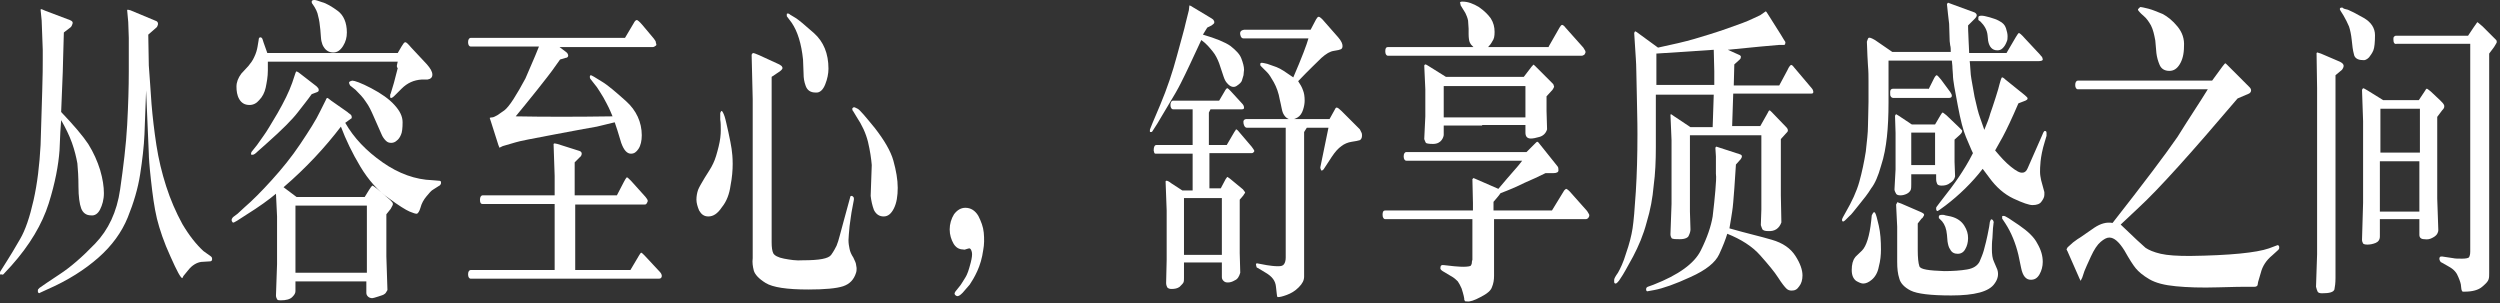 <?xml version="1.0" encoding="UTF-8"?>
<svg width="462px" height="56px" viewBox="0 0 462 56" version="1.1" xmlns="http://www.w3.org/2000/svg" xmlns:xlink="http://www.w3.org/1999/xlink">
    <rect x="0" y="0" width="462" height="56" fill="#333333" stroke="none"/>
    <title>GLE-Coupe-从容至心-pc-01-01</title>
    <g id="页面-1" stroke="none" stroke-width="1" fill="none" fill-rule="evenodd">
        <g id="GLE-Coupe-从容至心-pc-01-01" fill="#FFFFFF" fill-rule="nonzero">
            <path d="M11.8,6 C11.7,10.1 11.6,12.5 11.6,13.3 L11.3,20.7 C13.6,23.1 15.3,25.1 16.3,26.6 C17.3,28.2 18,29.8 18.5,31.4 C19,33.1 19.2,34.5 19.2,35.7 C19.2,36.9 18.9,37.9 18.5,38.7 C18.1,39.5 17.5,39.9 16.8,39.8 C15.9,39.8 15.3,39.3 15,38.5 C14.7,37.7 14.5,36.3 14.5,34.5 C14.5,32.7 14.4,31.3 14.3,30.2 C14.1,29.1 13.8,27.8 13.3,26.4 C12.8,25 12.1,23.6 11.3,22.2 C11.2,23.3 11.1,25.1 11,27.8 C10.8,30.5 10.2,33.8 9,37.6 C7.8,41.4 5.5,45.3 2.1,49.1 L0.8,50.5 C0.6,50.8 0.4,50.8 0.3,50.7 C0,50.8 0,50.7 0,50.5 C0,50.4 0,50.2 0.1,50.1 L1.3,48.2 C1.9,47.3 2.7,45.9 3.7,44.2 C4.7,42.5 5.5,40.1 6.2,37 C6.9,33.9 7.3,30.5 7.5,26.8 C7.6,23.1 7.7,19.8 7.8,16.9 C7.9,14 7.9,12.1 7.9,11.2 C7.9,10.3 7.9,9.7 7.9,9.2 L7.7,3.8 L7.5,1.8 C7.5,1.7 7.6,1.7 7.7,1.7 L8.4,2 L12.9,3.7 C13.4,3.9 13.5,4.1 13.4,4.4 C13.3,4.7 13.2,4.9 13.1,5 L11.8,6 Z M26.7,24.8 C26.6,27.1 26.3,29.6 25.9,32.2 C25.5,34.8 24.7,37.5 23.6,40.2 C22.5,42.9 20.7,45.4 18.2,47.6 C15.7,49.8 12.6,51.8 8.7,53.5 L7.4,54.1 C7.3,54.2 7.2,54.2 7.1,54.1 C7,54 7,54 7,53.9 C7,53.8 7,53.7 7,53.6 C7,53.5 7.1,53.4 7.3,53.2 L8.6,52.3 L11,50.7 C13,49.4 15.2,47.5 17.6,45 C20,42.5 21.6,39.2 22.2,35 C22.8,30.8 23.3,26.8 23.5,23.1 C23.7,19.4 23.8,16.1 23.8,13.3 C23.8,10.5 23.8,8.8 23.8,8.3 C23.8,7.7 23.8,7.3 23.8,7 L23.7,4.1 L23.5,1.9 C23.5,1.8 23.6,1.8 23.6,1.8 C23.6,1.8 23.8,1.8 24.1,1.9 L28.9,3.9 C29.1,4 29.2,4.2 29.2,4.4 C29.2,4.6 29.1,4.8 29,5 L27.4,6.4 L27.5,12.1 C27.7,14.4 27.8,16.7 28,19.2 C28.2,21.6 28.5,24.2 28.9,26.8 C29.3,29.4 29.9,31.9 30.7,34.4 C31.5,36.9 32.5,39.2 33.7,41.4 C35,43.6 36.3,45.2 37.6,46.4 L39,47.4 C39.2,47.6 39.2,47.7 39.2,47.9 C39.2,48.2 39,48.3 38.8,48.3 L37.2,48.4 C36.4,48.5 35.5,49 34.8,49.9 L33.9,51 L33.7,51.4 C33.7,51.4 33.7,51.5 33.7,51.4 C33.4,51.4 32.7,50.1 31.5,47.4 C30.3,44.8 29.5,42.4 29,40.4 C28.5,38.3 28.2,36 27.9,33.3 C27.6,30.6 27.5,29 27.5,28.4 L27,16.7 C26.9,19.8 26.8,22.5 26.7,24.8 Z" id="形状"></path>
            <path d="M67.8,52 L54.6,52 L54.6,53.8 C54.6,54.2 54.4,54.5 54,54.9 C53.6,55.3 52.9,55.5 51.9,55.5 C51.6,55.5 51.3,55.5 51.2,55.3 C51.1,55.1 51,54.9 51,54.6 L51.2,48.8 L51.2,40 L51,35.8 C49.7,36.9 47.9,38.2 45.5,39.7 L43.8,40.8 C43.3,41.1 43.1,41.2 43,41.1 C42.9,41 42.8,40.8 42.8,40.7 C42.8,40.5 42.9,40.3 43.1,40.1 L43.9,39.5 L45.2,38.3 C46.6,37.1 48.3,35.4 50.2,33.3 C52.1,31.2 53.9,29 55.5,26.6 C57.1,24.2 58.4,22.2 59.2,20.5 L60.2,18.5 C60.3,18.2 60.4,18.1 60.5,18.1 C60.6,18.1 60.8,18.3 61.2,18.6 L64.2,20.7 C64.5,21 64.8,21.1 64.9,21.3 C65,21.4 65,21.6 65,21.7 C65,21.8 65,21.9 64.9,21.9 L63.8,22.7 C65.4,25.5 67.7,27.9 70.7,30 C73.7,32.1 76.8,33.2 79.9,33.3 L81.1,33.4 C81.4,33.4 81.5,33.5 81.5,33.7 C81.5,33.9 81.5,34 81.4,34.1 C81.3,34.2 81.3,34.3 81.2,34.3 L80.1,35 C79.7,35.2 79.3,35.7 78.8,36.3 C78.3,36.9 77.9,37.6 77.7,38.4 C77.5,39.1 77.2,39.5 77,39.5 C76.8,39.5 76.4,39.4 75.7,39.1 C75,38.8 73.7,38 71.8,36.6 C69.9,35.3 68.1,33.3 66.6,30.8 C65.1,28.3 63.9,25.8 63,23.4 C60.1,27.2 56.6,31 52.4,34.6 L54.8,36.4 L67.4,36.4 L68.2,35.1 C68.5,34.6 68.7,34.4 68.8,34.3 C68.9,34.3 69.2,34.5 69.7,34.9 L71.8,36.7 C72.2,37 72.4,37.3 72.5,37.4 C72.6,37.5 72.6,37.6 72.6,37.8 C72.6,37.9 72.4,38.2 72.2,38.6 L71.4,39.6 L71.4,47.4 L71.6,53.6 C71.4,53.9 71.3,54.2 71.1,54.3 C70.9,54.5 70.5,54.6 69.9,54.8 C69.3,55 68.9,55.1 68.8,55.1 C68.5,55.1 68.2,55 68,54.8 C67.8,54.6 67.7,54.4 67.7,54.1 L67.7,52 L67.8,52 Z M73.5,11.4 L49.5,11.4 C49.5,11.7 49.5,12 49.5,12.2 C49.5,12.4 49.5,12.7 49.5,13 C49.5,14.2 49.3,15.2 49.1,16.2 C48.9,17.1 48.5,17.9 47.9,18.5 C47.4,19.1 46.8,19.4 46.1,19.4 C45.2,19.4 44.6,19 44.2,18.3 C43.8,17.6 43.7,16.8 43.7,16 C43.7,15.2 44,14.4 44.6,13.6 L45.9,12.2 C46.3,11.7 46.7,11.2 47,10.5 C47.3,9.9 47.5,9.2 47.6,8.6 L47.8,7.4 C47.8,7.1 47.9,6.9 48.1,6.9 C48.3,6.9 48.4,7 48.5,7.2 C48.5,7.3 48.8,8.1 49.4,9.8 L73.5,9.8 L74.2,8.6 C74.5,8.1 74.7,7.8 74.9,7.8 C75.1,7.8 75.4,8.1 76,8.8 L78.9,11.9 C79.5,12.6 79.9,13.2 79.9,13.8 C79.9,14.3 79.6,14.6 79,14.7 L77.9,14.7 C76.5,14.8 75.3,15.3 74.2,16.4 L72.9,17.7 C72.6,18 72.4,18.1 72.3,18.1 C72.1,18.1 72.1,18 72.1,17.8 C72.1,17.6 72.1,17.4 72.2,17.3 L72.8,15.3 L73.5,12.6 C73.2,12.3 73.4,11.9 73.5,11.4 Z M57.6,17.4 C56.9,18.4 56,19.5 55,20.8 C54,22.1 52.1,24 49.4,26.4 L47.6,28 C47.2,28.4 46.9,28.6 46.7,28.6 C46.6,28.6 46.6,28.6 46.5,28.6 C46.4,28.6 46.4,28.5 46.4,28.5 C46.4,28.4 46.4,28.4 46.4,28.3 C46.4,28.2 46.5,28 46.7,27.8 L47.5,26.8 L48.7,25.1 C49.3,24.3 50.1,22.9 51.3,20.9 C52.5,18.8 53.4,17 54,15.3 L54.6,13.5 C54.7,13.3 54.7,13.2 54.8,13.2 C54.9,13.2 55,13.3 55.2,13.4 L58.3,15.8 C58.6,16 58.7,16.2 58.8,16.3 C58.9,16.4 58.9,16.6 58.9,16.7 C58.9,16.9 58.7,17 58.4,17.1 L57.6,17.4 Z M67.8,50.4 L67.8,38 L54.6,38 L54.6,50.4 L67.8,50.4 Z M57.8,0.8 C57.6,0.6 57.6,0.4 57.6,0.3 C57.6,0.1 57.8,0 58.1,0 C58.3,0 58.7,0.1 59.5,0.4 C60.3,0.6 61.3,1.2 62.4,2 C63.5,2.8 64.1,4.2 64.1,6 C64.1,6.9 63.9,7.7 63.4,8.5 C62.9,9.3 62.3,9.7 61.6,9.7 C60.9,9.7 60.3,9.4 59.9,8.8 C59.6,8.4 59.5,8 59.4,7.6 C59.3,7.2 59.3,6.5 59.2,5.5 C59.1,4.5 59,3.7 58.8,3 C58.7,2.3 58.3,1.5 57.8,0.8 Z M64.5,15.3 C64.5,15.1 64.7,15 65.1,14.9 C65.5,14.9 66.7,15.3 68.6,16.3 C70.5,17.3 71.9,18.3 72.9,19.4 C73.9,20.5 74.4,21.5 74.4,22.6 C74.4,23.7 74.3,24.5 74.1,24.9 C73.9,25.4 73.6,25.8 73.3,26 C73,26.3 72.6,26.4 72.3,26.4 C71.9,26.4 71.6,26.3 71.3,26 C71,25.7 70.7,25.3 70.5,24.8 L69,21.4 C68.6,20.5 68.2,19.6 67.6,18.8 C67.1,18 66.4,17.3 65.7,16.6 L64.7,15.8 C64.6,15.6 64.5,15.4 64.5,15.3 Z" id="形状"></path>
            <path d="M102.5,49.8 L102.5,37.7 L89.2,37.7 C88.8,37.7 88.7,37.4 88.7,36.9 C88.7,36.4 88.9,36.1 89.2,36.1 L102.5,36.1 L102.5,32.5 L102.3,26.6 C102.4,26.5 102.5,26.5 102.5,26.5 L103,26.6 L107.1,27.9 C107.4,28 107.5,28.2 107.5,28.4 C107.5,28.6 107.4,28.9 107.1,29.1 L106.2,30 L106.2,36.1 L114,36.1 L115.3,33.6 C115.5,33.2 115.7,32.9 115.8,32.8 C115.9,32.7 116.1,32.9 116.6,33.4 L119.3,36.4 C119.5,36.7 119.7,36.9 119.7,37.1 C119.7,37.3 119.6,37.4 119.5,37.6 C119.4,37.8 119.2,37.8 119.1,37.8 L115.9,37.8 L106.3,37.8 L106.3,49.9 L116.5,49.9 L118.1,47.2 C118.3,46.9 118.4,46.7 118.5,46.7 C118.6,46.7 118.8,46.9 119.1,47.2 L121.9,50.2 C122.2,50.5 122.3,50.8 122.3,51 C122.3,51.3 122.1,51.5 121.8,51.5 L118.9,51.5 L87,51.5 C86.7,51.5 86.5,51.2 86.5,50.7 C86.5,50.2 86.7,49.9 87,49.9 L102.5,49.9 L102.5,49.8 Z M99.6,8.6 L87,8.6 C86.7,8.6 86.5,8.3 86.5,7.8 C86.5,7.3 86.7,7 87,7 L115.5,7 L117.1,4.3 C117.3,3.9 117.5,3.7 117.7,3.7 C117.8,3.7 118.2,4 118.7,4.6 L120.8,7.1 C121,7.4 121.2,7.6 121.2,7.8 C121.2,8 121.3,8.1 121.3,8.2 C121.3,8.3 121.3,8.4 121.1,8.5 C121,8.6 120.8,8.7 120.6,8.7 L119,8.7 L103.4,8.7 L104.6,9.6 C104.9,9.8 105,10.1 105,10.3 C105,10.5 104.8,10.7 104.5,10.7 L103.5,11 C102.8,12 102.3,12.7 102,13.1 C101.7,13.5 100.8,14.7 99.2,16.7 C97.6,18.7 96.3,20.3 95.3,21.5 C100.6,21.6 106.5,21.6 113.2,21.5 C112.9,20.8 112.7,20.3 112.5,19.9 C112.3,19.5 112,18.9 111.5,18 C111,17.2 110.6,16.5 110.3,16.1 L109.2,14.7 C109,14.5 109,14.3 109,14.2 C109,14 109.1,13.9 109.2,13.9 C109.3,13.9 110,14.3 111.1,15 C112.3,15.7 113.8,17 115.7,18.7 C117.6,20.4 118.6,22.6 118.6,25 C118.6,26 118.4,26.9 118,27.5 C117.6,28.1 117.2,28.4 116.6,28.4 C115.9,28.4 115.3,27.8 114.8,26.4 L114.1,24.1 L113.6,22.6 C112.1,23 111,23.2 110.3,23.4 C109.6,23.5 107,24 102.7,24.8 C98.4,25.6 95.9,26.1 95.3,26.3 L92.9,27 L92.3,27.3 L92.1,26.8 L90.7,22.4 L90.5,21.8 C90.5,21.8 90.6,21.7 90.9,21.7 C91.2,21.7 91.5,21.5 91.9,21.3 C92.3,21 92.8,20.7 93.2,20.4 C93.6,20.1 94.2,19.4 94.9,18.3 C95.6,17.2 96.3,16 97.1,14.5 C97.8,12.8 98.7,10.9 99.6,8.6 Z" id="形状"></path>
            <path d="M133.1,20.9 C133.2,20.6 133.3,20.5 133.4,20.5 C133.5,20.6 133.7,20.9 133.9,21.5 C134.1,22.1 134.3,23.1 134.6,24.4 C134.9,25.8 135.1,26.8 135.2,27.5 C135.3,28.2 135.4,29.1 135.4,30.3 C135.4,31.4 135.3,32.8 135,34.3 C134.8,35.8 134.3,37.2 133.4,38.3 C132.6,39.5 131.8,40 130.9,40 C130.1,40 129.6,39.6 129.2,38.9 C128.9,38.2 128.7,37.5 128.7,36.9 C128.7,36.3 128.8,35.7 129,35.1 C129.2,34.6 129.6,33.9 130.2,32.9 C130.8,31.9 131.4,31.1 131.8,30.2 C132.2,29.4 132.5,28.3 132.8,27.1 C133.1,25.9 133.2,24.9 133.2,24.1 C133.2,23.3 133.2,22.7 133.1,22.1 L133.1,20.9 Z M142.6,14.2 L142.6,44.8 C142.6,45.7 142.7,46.4 142.9,46.8 C143.1,47.2 143.8,47.6 144.9,47.8 C146,48 147.1,48.2 148.4,48.1 C151.4,48.1 153.1,47.8 153.6,47.1 C154.1,46.4 154.4,45.8 154.6,45.4 C154.8,44.9 155,44.3 155.2,43.5 L155.9,40.9 L156.8,37.6 L157.1,36.5 C157.1,36.3 157.2,36.2 157.4,36.2 C157.5,36.2 157.6,36.3 157.7,36.4 C157.8,36.5 157.8,36.6 157.8,36.7 C157.8,36.8 157.8,36.8 157.8,36.9 L157.5,38.5 C157.3,39.4 157.2,40.5 157,41.8 C156.9,43 156.8,43.9 156.8,44.4 C156.8,45 156.9,45.5 157,46 C157.1,46.5 157.3,47 157.7,47.6 C158,48.2 158.2,48.7 158.2,48.9 C158.2,49.1 158.3,49.3 158.3,49.6 C158.3,49.8 158.3,50.1 158.2,50.4 C157.8,51.7 157,52.5 155.8,52.9 C154.6,53.3 152.4,53.5 149.4,53.5 C145.4,53.5 142.8,53.1 141.5,52.3 C140.2,51.5 139.5,50.7 139.3,50 C139.1,49.2 139,48.5 139.1,47.7 L139.1,18.3 L138.9,10.1 C139,9.9 139.1,9.8 139.2,9.8 C139.3,9.8 139.6,9.9 140.3,10.2 L144,11.9 C144.3,12.1 144.5,12.2 144.5,12.3 C144.6,12.4 144.6,12.5 144.6,12.6 C144.6,12.7 144.5,12.9 144.1,13.2 L142.6,14.2 Z M145.4,3 C145.4,2.9 145.4,2.8 145.4,2.8 C145.4,2.7 145.4,2.7 145.4,2.6 C145.4,2.5 145.5,2.5 145.6,2.5 C145.7,2.5 145.8,2.5 146,2.7 C146.2,2.8 146.5,3 147,3.3 C147.5,3.6 148.6,4.5 150.4,6.1 C152.2,7.7 153.1,9.9 153.1,12.7 C153.1,13.6 152.9,14.6 152.5,15.6 C152.1,16.6 151.5,17.2 150.7,17.1 C149.8,17.1 149.2,16.7 148.9,15.9 C148.6,15.1 148.5,14.4 148.5,13.6 L148.4,11 C148.1,8.1 147.4,5.8 146.3,4.2 L145.4,3 Z M157.7,20.6 C157.5,20.4 157.5,20.2 157.5,20.1 C157.5,20 157.6,19.9 157.8,19.8 C157.9,19.8 158.1,19.9 158.5,20.1 C158.9,20.3 159.9,21.5 161.7,23.7 C163.4,25.9 164.6,27.9 165.1,29.7 C165.6,31.5 165.9,33.2 165.9,34.7 C165.9,36.2 165.7,37.5 165.2,38.5 C164.7,39.5 164.1,40 163.3,40 C162.5,40 161.9,39.6 161.5,38.8 C161.2,38 161,37.1 160.9,36.2 L161.1,30.5 C161,29.3 160.8,27.9 160.4,26.2 C160,24.6 159.3,23.1 158.3,21.6 L157.7,20.6 Z" id="形状"></path>
            <path d="M176.7,53.7 L177.5,52.7 C177.6,52.6 177.8,52.2 178.2,51.6 C178.6,51 178.8,50.5 178.9,50.2 C179,49.9 179.2,49.3 179.4,48.5 C179.6,47.7 179.7,47 179.6,46.6 C179.5,46.2 179.4,46 179.2,45.9 C179.1,45.9 179,45.9 178.7,46 C178.4,46.1 178.2,46.2 178,46.1 C177.2,46.1 176.6,45.7 176.2,45 C175.8,44.3 175.5,43.4 175.5,42.4 C175.5,41.4 175.8,40.4 176.3,39.6 C176.9,38.8 177.6,38.4 178.4,38.4 C179.4,38.4 180.2,38.9 180.8,39.9 C181.3,40.9 181.7,41.9 181.8,43 C181.9,44.1 181.9,45.2 181.7,46.2 C181.5,47.7 181.1,49 180.6,50.1 C180.1,51.2 179.6,52 179.2,52.6 C178.8,53.1 178.3,53.6 177.9,54.1 C177.4,54.6 177.1,54.8 176.8,54.7 C176.6,54.6 176.4,54.5 176.4,54.2 C176.4,54.2 176.5,53.9 176.7,53.7 Z" id="路径"></path>
            <path d="M222,7.4 C221.2,9.1 220.5,10.6 219.9,11.9 C219.3,13.2 218.7,14.4 218.2,15.4 C217.7,16.4 216.9,17.8 215.8,19.6 C214.7,21.4 214.1,22.5 213.9,22.8 L213,24.2 C212.9,24.4 212.8,24.4 212.7,24.4 C212.6,24.4 212.5,24.4 212.5,24.3 C212.5,24.2 212.5,24.2 212.5,24.1 C212.5,24 212.5,23.9 212.6,23.7 L213,22.7 L214.4,19.4 C215.7,16.3 216.7,13.3 217.5,10.3 C218.3,7.3 218.9,5.3 219.1,4.3 L219.7,1.9 L219.8,1 C219.9,1 220.1,1.1 220.4,1.3 L223.9,3.4 C224.1,3.5 224.3,3.7 224.3,3.8 C224.4,3.9 224.4,4 224.4,4.2 C224.4,4.3 224.2,4.5 223.9,4.7 L223.1,5.1 L222.3,6.4 C224.7,7.1 226.4,7.8 227.4,8.5 C228.4,9.3 229.1,10 229.4,10.8 C229.7,11.6 229.9,12.3 229.9,12.9 C229.9,13.2 229.8,13.5 229.8,13.9 C229.7,14.2 229.6,14.6 229.5,14.9 C229.4,15.2 229.1,15.5 228.5,15.9 C228,16.2 227.4,16.1 226.8,15.4 C226.5,15.1 226.3,14.7 226.1,14.1 L225.3,11.7 C225,10.9 224.6,10.1 224.1,9.5 C223.6,8.9 223,8.1 222,7.4 Z M223.7,20.2 L223.4,20.8 L223.4,26.8 L226.7,26.8 L228.1,24.4 C228.3,24.1 228.4,24 228.4,23.9 C228.5,23.9 228.7,24 229,24.4 L231.3,27.1 C231.6,27.5 231.8,27.8 231.8,27.9 C231.8,28 231.7,28.1 231.6,28.2 C231.5,28.3 231.4,28.3 231.3,28.3 L229.3,28.3 L229.3,28.3 L223.5,28.3 L223.5,34.8 L225.6,34.8 L226.5,33.1 C226.7,32.8 226.8,32.7 226.8,32.7 C226.9,32.7 227.1,32.9 227.4,33.1 L229.7,35 C229.8,35.1 229.9,35.3 230,35.4 C230.1,35.5 230.1,35.6 230.1,35.6 C230.1,35.6 230,35.8 229.9,35.9 C229.8,36.1 229.7,36.2 229.7,36.2 L229.1,36.9 L229.1,46.8 L229.2,50.4 C229,51.1 228.7,51.6 228.2,51.8 C227.7,52.1 227.3,52.2 226.9,52.2 C226.5,52.2 226.3,52.1 226.1,51.9 C225.9,51.7 225.8,51.5 225.8,51.2 L225.8,48.5 L218.8,48.5 L218.8,51.4 C218.8,51.7 218.8,52 218.7,52.2 C218.6,52.4 218.4,52.6 218,53 C217.6,53.3 217.1,53.4 216.5,53.4 C216.1,53.4 215.9,53.3 215.7,53.1 C215.6,52.9 215.5,52.6 215.5,52.3 L215.6,48 L215.6,38.9 L215.4,33.5 C215.5,33.4 215.5,33.4 215.6,33.4 C215.7,33.4 216,33.5 216.5,33.9 L218.5,35.2 L220.4,35.2 L220.4,28.4 L213.7,28.4 L213.5,28.4 C213.3,28.3 213.3,28.3 213.3,28.2 L213.2,27.8 C213.2,27.1 213.4,26.8 213.7,26.8 L220.4,26.8 L220.4,20.2 L216.8,20.2 C216.5,20.2 216.3,19.9 216.3,19.4 C216.3,18.9 216.5,18.6 216.8,18.6 L225.3,18.6 L226.3,16.9 C226.5,16.5 226.7,16.3 226.8,16.3 C226.9,16.3 227.1,16.5 227.4,16.8 L229.6,19.2 C229.8,19.4 229.9,19.7 229.9,19.9 C229.9,20.1 229.8,20.2 229.5,20.2 L226.9,20.2 L226.9,20.2 L223.7,20.2 Z M225.8,36.6 L218.8,36.6 L218.8,47.1 L225.8,47.1 L225.8,36.6 Z M241.8,7.1 L229.8,7.1 C229.5,7.1 229.3,6.9 229.2,6.4 C229.1,5.9 229.3,5.6 229.9,5.5 L230,5.5 L242.2,5.5 L243.2,3.6 C243.4,3.3 243.5,3.1 243.7,3.1 C243.8,3.1 244,3.2 244.4,3.6 L247.3,6.9 C247.9,7.6 248.1,8.1 248.1,8.5 C248.1,8.8 248,9 247.8,9.1 C247.6,9.2 247.2,9.3 246.5,9.4 C245.8,9.5 245.1,9.9 244.2,10.7 C243.4,11.5 241.9,12.9 239.9,15 C240.3,15.6 240.6,16.1 240.8,16.7 C241,17.2 241.1,17.8 241.1,18.6 C241.1,19.1 241,19.7 240.8,20.3 C240.6,20.9 240.3,21.4 239.8,21.7 C239.3,22 238.9,22.1 238.6,22.1 C238.3,22.1 238.1,22 237.8,21.8 C237.5,21.6 237.3,21.3 237.1,20.9 C236.9,20.5 236.8,19.6 236.5,18.4 C236.3,17.2 235.9,16.1 235.4,15.2 C234.9,14.3 234.5,13.7 234.2,13.4 L233.1,12.3 C233,12.2 232.9,12.1 232.9,12 C232.9,11.9 232.9,11.8 232.9,11.8 C232.9,11.7 233,11.6 233.2,11.6 C233.4,11.6 233.7,11.7 234.2,11.8 L235.9,12.4 C236.7,12.7 237.7,13.4 239,14.3 C240.6,10.6 241.5,8.2 241.8,7.1 Z M245.5,23.6 L241.5,23.6 L241,24.4 L241,51.1 C241,51.8 240.7,52.4 240,53.1 C239.3,53.8 238.6,54.2 237.8,54.5 C237,54.8 236.5,54.9 236.2,54.9 C236.1,54.9 236.1,54.9 236.1,54.9 C236.1,54.9 236,54.8 236,54.7 C236,54.6 235.9,54.1 235.8,53 C235.7,51.9 235.1,51.1 233.9,50.4 L232.4,49.5 C232.3,49.5 232.2,49.4 232.2,49.3 C232.2,49.2 232.1,49 232.1,48.9 C232.1,48.7 232.2,48.6 232.5,48.7 L234.1,49 C234.8,49.1 235.4,49.2 236.2,49.2 C236.8,49.2 237.1,49.1 237.3,48.8 C237.5,48.5 237.6,48.1 237.6,47.6 L237.6,23.6 L230.4,23.6 C230.1,23.6 229.9,23.3 229.8,22.8 C229.7,22.3 229.9,22 230.4,22 L245.7,22 L246.7,20.2 C246.8,20 246.9,19.8 247.1,19.9 C247.2,19.9 247.5,20.1 247.9,20.5 L251.3,23.9 C251.4,24.1 251.5,24.3 251.6,24.5 C251.7,24.7 251.7,24.9 251.7,25.1 C251.7,25.5 251.5,25.8 251.3,25.9 C251,26 250.5,26.1 249.8,26.2 C249.1,26.3 248.4,26.6 247.9,27 C247.3,27.4 246.7,28.1 246.1,29 L244.6,31.3 C244.5,31.4 244.4,31.5 244.3,31.5 C244.2,31.5 244.1,31.5 244.1,31.4 C244.1,31.3 244.1,31.2 244,31.1 C244,31 244,31 244,30.9 L245.5,23.6 Z" id="形状"></path>
            <path d="M272.2,39.1 L272.2,37.5 L272.1,33.1 C272.2,33 272.2,33 272.3,32.9 L273,33.2 L276.9,34.9 C278,33.6 279,32.4 279.9,31.4 C280.8,30.4 281.2,29.8 281.3,29.7 L259.9,29.7 C259.6,29.7 259.4,29.4 259.4,28.9 C259.4,28.4 259.6,28.1 259.9,28.1 L282.1,28.1 L283.7,26.5 C283.9,26.3 284,26.2 284.1,26.2 C284.2,26.2 284.4,26.4 284.6,26.7 L287.8,30.7 C288,30.9 288,31.2 288,31.5 C288,31.8 287.7,32 287,32 L285.6,32 C284.4,32.6 283.1,33.2 281.7,33.8 C280.3,34.5 278.9,35.1 277.3,35.7 C276.9,36.3 276.4,36.8 276,37.3 L276,38.9 L286.8,38.9 L289,35.3 C289.1,35.1 289.3,35 289.4,34.9 C289.5,34.9 289.7,35 290.1,35.4 L293.3,39 C293.4,39.2 293.5,39.3 293.6,39.5 C293.7,39.6 293.7,39.8 293.7,39.9 C293.7,40 293.6,40.1 293.5,40.3 C293.4,40.4 293.2,40.5 293.1,40.5 L288.1,40.5 L276.1,40.5 L276.1,51 C276.1,51.7 276,52.4 275.7,53.1 C275.5,53.7 274.8,54.3 273.6,54.9 C272.5,55.5 271.6,55.8 271.1,55.7 C270.9,55.7 270.7,55.7 270.7,55.6 C270.7,55.5 270.6,55.5 270.6,55.4 C270.6,55.3 270.6,55.1 270.5,54.7 C270.4,54.3 270.3,53.9 270.1,53.3 C269.9,52.8 269.6,52.3 269.4,52 C269.1,51.7 268.7,51.3 268.1,51 L266.6,50.1 C266.3,49.9 266.1,49.7 266.2,49.4 C266.2,49.1 266.4,48.9 266.9,49 L268.7,49.2 C269,49.2 269.6,49.3 270.4,49.3 C271.2,49.3 271.7,49.2 271.8,49.1 C271.9,48.9 272,48.8 272,48.5 C272,48.2 272.1,48.1 272.1,48 L272.1,40.5 L256,40.5 C255.7,40.5 255.5,40.2 255.5,39.7 C255.5,39.2 255.6,38.9 256,38.9 L272.2,38.9 L272.2,39.1 Z M286.2,8.6 L288.2,5.1 C288.4,4.8 288.5,4.6 288.7,4.6 C288.8,4.6 289.1,4.8 289.3,5.1 L292.6,8.8 C292.7,9 292.8,9.1 292.9,9.3 C293,9.4 293,9.6 293,9.7 C293,9.8 292.9,9.9 292.8,10.1 C292.6,10.2 292.5,10.3 292.3,10.3 L288.6,10.3 L256.5,10.3 C256.2,10.3 256,10 256,9.5 C256,9 256.1,8.7 256.5,8.7 L272.3,8.7 C272.1,8.5 272,8.4 271.9,8.3 C271.8,8.2 271.7,8 271.6,7.8 C271.5,7.6 271.4,7 271.4,6.3 L271.4,5.3 C271.4,4.8 271.3,4.3 271.3,3.8 C271.2,3.3 271,2.8 270.8,2.4 L270,1.1 C269.9,1 269.9,0.9 269.9,0.8 C269.9,0.7 269.9,0.6 269.8,0.6 C269.8,0.6 269.8,0.5 269.8,0.5 C269.9,0.3 270,0.3 270.3,0.3 C271.3,0.3 272.3,0.7 273.3,1.3 C274.3,2 275,2.7 275.5,3.4 C276,4.2 276.2,5 276.2,5.9 C276.2,6.7 276.1,7.2 275.8,7.6 C275.6,8 275.3,8.4 275,8.7 L286.2,8.7 L286.2,8.6 Z M273.9,23.2 L266.8,23.2 L266.8,24.9 C266.8,25.1 266.7,25.5 266.4,25.9 C266.1,26.3 265.6,26.6 264.8,26.6 C264,26.6 263.6,26.5 263.5,26.4 C263.4,26.2 263.3,26 263.2,25.7 L263.4,21.5 L263.4,16.5 L263.2,12.1 C263.3,12 263.3,11.9 263.4,11.9 C263.5,11.9 263.7,12 264,12.2 L267.2,14.2 L281.6,14.2 L282.9,12.5 C283.1,12.2 283.3,12.1 283.3,12 C283.4,11.9 283.5,12 283.7,12.2 L286.8,15.3 C287,15.5 287.1,15.6 287.1,15.7 C287.1,15.8 287.2,15.9 287.2,16 C287.2,16.1 287.1,16.3 286.9,16.6 L285.8,17.8 L285.8,20.5 L285.9,23.9 C285.7,24.6 285.2,25.1 284.5,25.3 C283.8,25.5 283.3,25.6 282.9,25.6 C282.2,25.6 281.9,25.2 281.9,24.5 L281.9,23.1 L273.9,23.1 L273.9,23.2 Z M266.8,15.9 L266.8,21.7 L281.9,21.7 L281.9,15.9 L266.8,15.9 Z" id="形状"></path>
            <path d="M320.4,15.8 L328.8,15.8 L330.3,13 C330.6,12.3 330.9,12 331,12 C331.1,12 331.3,12.1 331.5,12.4 L334.8,16.3 C335,16.5 335.1,16.8 335.1,17 C335.1,17.2 335,17.3 334.7,17.3 L329.4,17.3 L320.3,17.3 L320.1,23.3 L325.3,23.3 L326.6,21 C326.8,20.6 326.9,20.4 327,20.4 C327.1,20.4 327.2,20.5 327.4,20.7 L330.1,23.5 C330.3,23.7 330.4,23.9 330.4,24.1 C330.4,24.3 330.3,24.4 330.1,24.6 L329.1,25.7 L329.1,36.1 L329.2,41.1 C328.8,42.2 328,42.8 326.7,42.7 C326.2,42.7 325.9,42.6 325.7,42.4 C325.6,42.2 325.5,41.9 325.4,41.6 L325.5,38.7 L325.5,25 L312.3,25 L312.3,39.1 L312.4,42.4 C312.4,42.7 312.3,43.1 312.1,43.5 C312,43.9 311.4,44.2 310.5,44.2 C309.6,44.2 309.1,44.2 308.9,44 C308.8,43.8 308.7,43.6 308.7,43.3 L308.9,37.7 L308.9,25.9 L308.7,21.2 C308.8,21.1 308.8,21.1 308.8,21.1 C308.8,21.1 309,21.2 309.4,21.5 L312.4,23.5 L316.5,23.5 L316.7,17.5 L306,17.5 C306,19 306,20.4 306,21.6 C306,22.8 306,24.7 306,27.2 C306,29.7 305.9,32.1 305.6,34.3 C305.4,36.6 305,38.8 304.3,41.1 C303.7,43.4 302.8,45.5 301.8,47.4 C300.7,49.4 300,50.7 299.5,51.4 C299.1,52.1 298.7,52.4 298.6,52.4 C298.4,52.4 298.3,52.3 298.3,52.1 C298.3,51.9 298.3,51.8 298.3,51.7 C298.3,51.5 298.5,51.1 299,50.4 C299.4,49.7 300,48.5 300.5,46.8 C301.1,45.1 301.5,43.5 301.7,42.2 C301.9,40.9 302.1,38.6 302.3,35.4 C302.5,32.2 302.6,28.7 302.6,24.8 C302.6,24.3 302.6,22.2 302.5,18.3 C302.4,14.4 302.4,11.9 302.3,10.8 L302.1,7.7 L302,6.1 C302.1,5.9 302.1,5.8 302.2,5.8 C302.3,5.8 302.4,5.9 302.7,6.1 L306.4,8.8 C309.2,8.2 311.4,7.7 313.1,7.2 C314.8,6.7 316.8,6.1 319.1,5.3 C321.4,4.5 323,3.9 323.8,3.5 L325.3,2.8 L326.3,2.1 C326.4,2.1 326.5,2.3 326.7,2.6 L329.1,6.4 C329.6,7.2 329.8,7.6 329.9,7.7 C330,7.8 329.9,7.9 329.9,8.1 C329.9,8.2 329.8,8.3 329.7,8.3 L328.8,8.3 C328.7,8.3 327.6,8.4 325.4,8.6 L319.3,9.2 L321.3,10.1 C321.6,10.2 321.8,10.4 321.7,10.6 C321.7,10.8 321.6,10.9 321.5,11 L320.5,11.9 L320.4,15.8 Z M327.4,44.3 C329.5,44.9 330.9,45.9 331.8,47.3 C332.7,48.7 333.1,49.9 333.1,50.9 C333.1,51.7 332.9,52.4 332.5,52.9 C332.1,53.5 331.7,53.7 331.1,53.7 C330.7,53.7 330.4,53.6 330.1,53.3 C329.8,53 329.3,52.4 328.6,51.3 C327.9,50.2 326.8,48.9 325.3,47.2 C323.8,45.5 321.7,44.2 319.2,43.2 C318.9,44.2 318.4,45.5 317.7,47 C317,48.5 315.3,49.9 312.4,51.2 C309.6,52.5 307.3,53.3 305.7,53.6 L304.6,53.8 C304.4,53.9 304.2,53.8 304.2,53.5 C304.2,53.2 304.3,53.1 304.5,53 L305.6,52.6 C310.2,50.8 313.1,48.7 314.3,46.3 C315.5,43.9 316.2,41.8 316.5,40 C316.7,38.2 316.9,36.6 317,35.2 C317.1,33.8 317.2,32.8 317.1,32.1 C317.1,31.4 317.1,31 317.1,31 L317.1,28.9 L317,27.3 C317.1,27.2 317.1,27.1 317.2,27.1 L317.5,27.2 L321.5,28.5 C321.8,28.6 321.9,28.7 321.9,28.9 C321.9,29.1 321.8,29.2 321.7,29.4 L320.8,30.4 C320.6,33.8 320.4,36.2 320.3,37.4 C320.2,38.7 320,39.7 319.9,40.4 L319.6,42.2 C322.7,43.1 325.4,43.7 327.4,44.3 Z M316.8,15.8 C316.8,15.5 316.8,15.3 316.8,15.1 L316.8,13.2 L316.7,9.2 L306.1,9.9 L306.1,15.7 L316.8,15.7 L316.8,15.8 Z" id="形状"></path>
            <path d="M360.5,9.6 C360.5,9.1 360.5,8.7 360.4,8.4 L360.3,7.6 L360.2,4.4 L360,2.7 L359.8,0.8 C359.8,0.7 359.9,0.6 360,0.5 L360.8,0.8 L364.9,2.3 C365.1,2.4 365.3,2.6 365.3,2.8 C365.3,3 365.2,3.2 364.9,3.5 L363.7,4.7 C363.7,6 363.8,6.9 363.8,7.6 C363.8,8.2 363.9,9 363.9,9.8 L370.8,9.8 L372.5,6.9 C372.8,6.4 373,6.1 373.1,6.1 C373.2,6.1 373.6,6.4 374.2,7.1 L377,10.1 C377.2,10.4 377.4,10.5 377.4,10.6 C377.4,10.7 377.5,10.8 377.5,11 C377.5,11.2 377.2,11.3 376.6,11.3 L373,11.3 L364,11.3 C364.1,12 364.1,12.8 364.2,13.8 C364.3,14.7 364.6,16.1 364.9,17.9 C365.3,19.7 365.6,20.9 365.9,21.7 L366.7,24 C367.2,22.8 367.6,21.8 367.8,21 C368.1,20.2 368.4,19.2 368.8,18 C369.2,16.8 369.4,16 369.5,15.6 L369.7,14.9 L369.8,14.6 C369.9,14.4 369.9,14.3 370,14.3 C370.1,14.3 370.3,14.4 370.6,14.7 L374.2,17.6 C374.5,17.9 374.7,18 374.7,18.2 C374.7,18.4 374.5,18.5 374.3,18.6 L373,19.1 C371.8,21.9 370.8,24 370.1,25.3 L368.7,27.8 C369.7,29 370.6,30 371.6,30.8 C372.6,31.6 373.3,32 373.8,31.9 C374,31.9 374.2,31.8 374.4,31.6 C374.6,31.4 374.8,30.9 375.1,30.2 L376.2,27.7 L377.3,25.2 L377.6,24.5 C377.7,24.3 377.8,24.2 377.9,24.2 C378.1,24.2 378.2,24.3 378.2,24.6 C378.2,24.9 378.2,25 378.2,25.1 L377.9,26.1 C377.4,27.7 377.2,28.9 377.1,29.8 C377,30.7 377,31.4 377,31.8 C377,32.3 377.1,32.8 377.2,33.3 L377.8,35.5 C377.8,35.7 377.8,35.9 377.8,36 C377.8,36.4 377.6,36.8 377.3,37.2 C377,37.7 376.4,37.9 375.6,37.9 C375,37.9 373.8,37.5 372.1,36.7 C370.4,35.9 368.9,34.6 367.6,32.8 L366.4,31.2 C364.4,33.8 362,36.1 359.5,38 L358.4,38.8 C358.1,39 357.9,39.1 357.9,38.9 C357.8,38.8 357.8,38.7 357.8,38.5 C357.8,38.4 357.8,38.3 357.9,38.2 L358.5,37.4 C360,35.5 361.2,33.9 362,32.7 C362.8,31.5 363.7,30.1 364.6,28.3 C364.2,27.5 363.8,26.4 363.3,25.3 C362.8,24.1 362.3,22.2 361.8,19.5 C361.3,16.8 360.9,14.9 360.9,13.8 C360.8,12.7 360.8,12.2 360.8,12.2 L360.7,11.2 L349,11.2 C349,11.5 349,11.7 349,11.8 C349,11.9 349,12.5 349,13.7 L349,18.9 C349,21.3 348.9,23.5 348.7,25.3 C348.5,27.1 348.2,28.9 347.6,30.7 C347.1,32.5 346.5,33.9 345.8,34.8 C345.2,35.8 344.4,36.8 343.5,37.9 C342.6,39 342.1,39.7 341.8,39.9 L341.1,40.6 C340.8,40.9 340.6,41 340.5,40.9 C340.4,40.8 340.4,40.7 340.4,40.6 C340.4,40.5 340.5,40.3 340.6,40.1 L341.1,39.2 C342.2,37.3 343.1,35.4 343.6,33.6 C344.1,31.8 344.5,29.9 344.8,28 C345,26.1 345.2,24.6 345.2,23.3 C345.2,22 345.3,20.5 345.3,18.8 C345.3,17.1 345.3,15.8 345.3,15 C345.3,14.2 345.3,13.2 345.2,12.1 L345.1,10.3 L345,7.7 C345.1,7.4 345.2,7.1 345.3,7 C345.5,6.9 345.8,7 346.5,7.4 L349.7,9.6 L360.5,9.6 L360.5,9.6 Z M346.5,39.3 C346.7,39.6 346.9,40.4 347.2,41.7 C347.5,43 347.6,44.5 347.6,46.1 C347.6,47.1 347.5,48.2 347.2,49.3 C347,50.4 346.5,51.2 345.9,51.7 C345.3,52.2 344.8,52.4 344.3,52.4 C344,52.4 343.5,52.2 343,51.9 C342.5,51.5 342.2,50.9 342.2,49.9 C342.2,48.9 342.4,48.1 342.8,47.6 C342.8,47.5 343.3,47.1 344.1,46.3 C344.9,45.5 345.5,43.6 345.8,40.8 L345.9,39.8 C346.2,39.2 346.3,39.1 346.5,39.3 Z M356.4,16.5 L357.4,14.5 C357.6,14.1 357.8,13.9 357.9,13.9 C358,13.9 358.3,14.2 358.7,14.7 L360.4,17 C360.6,17.3 360.7,17.5 360.7,17.7 C360.7,18 360.5,18.1 360.1,18.1 L350,18.1 L349.9,18.1 C349.7,18.1 349.5,18 349.4,17.8 C349.3,17.7 349.3,17.4 349.3,17 C349.3,16.6 349.5,16.4 349.8,16.4 L356.4,16.4 L356.4,16.5 Z M353.2,32 L353.2,34 C353.2,34.5 353.2,34.8 353.1,35.1 C353,35.3 352.8,35.6 352.4,35.8 C352,36 351.6,36.1 351.2,36.1 C350.8,36.1 350.5,36 350.4,35.8 C350.3,35.6 350.1,35.3 350.1,35 L350.3,31.3 L350.3,24.6 L350.2,21.4 C350.3,21.2 350.3,21.2 350.4,21.1 C350.4,21.1 350.6,21.2 350.9,21.4 L353.3,23 L357.6,23 L358.6,21.3 C358.8,21 358.9,20.8 359,20.8 C359.1,20.8 359.3,21 359.7,21.3 L361.9,23.4 C362.3,23.8 362.5,24 362.6,24.1 C362.6,24.1 362.6,24.2 362.6,24.3 C362.6,24.4 362.5,24.6 362.2,24.9 L361.2,25.8 L361.2,29.9 L361.3,32.6 C361.2,33.1 360.9,33.5 360.4,33.8 C359.9,34.2 359.4,34.3 358.8,34.3 C358.4,34.3 358.1,34.2 358,34 C357.9,33.8 357.8,33.5 357.8,33.1 L357.8,32.2 L353.2,32.2 L353.2,32 Z M354.4,41.3 L354.4,46.2 C354.4,47.6 354.5,48.6 354.7,49.2 C354.9,49.8 356.5,50 359.3,50.1 C360.9,50.1 362.3,50 363.5,49.8 C364.7,49.6 365.4,49.1 365.8,48.4 C366.1,47.7 366.4,47 366.6,46.3 C366.8,45.6 367.2,44.1 367.6,41.9 L367.7,41.2 C367.7,41 367.8,40.8 367.9,40.6 C368,40.5 368.1,40.5 368.3,40.7 C368.4,40.9 368.5,41.1 368.4,41.2 L368.4,41.3 L368.3,42.2 L368.2,44 C368.1,44.8 368.1,45.5 368.1,46 C368.1,47 368.2,47.8 368.5,48.4 L369.1,49.8 C369.4,50.7 369.2,51.6 368.6,52.4 C367.6,53.9 364.9,54.6 360.6,54.6 C356.8,54.6 354.3,54.3 353.1,53.7 C351.9,53.1 351.2,52.3 351,51.5 C350.7,50.6 350.6,49.6 350.6,48.4 L350.6,41.9 L350.4,37.8 C350.5,37.6 350.6,37.5 350.6,37.4 C350.6,37.3 350.9,37.5 351.3,37.6 L355,39.2 C355.2,39.3 355.4,39.4 355.5,39.5 C355.6,39.6 355.6,39.8 355.5,39.9 C355.4,40.1 355.3,40.3 355.1,40.4 L354.4,41.3 Z M357.6,30.5 L357.6,24.5 L353.2,24.5 L353.2,30.5 L357.6,30.5 Z M358.3,40 C358.3,39.8 358.5,39.7 358.9,39.7 C359,39.7 359.3,39.7 359.5,39.8 L360.5,40 C361.7,40.3 362.5,40.9 363,41.7 C363.5,42.5 363.7,43.2 363.7,44 C363.7,44.8 363.5,45.5 363.2,46 C362.9,46.6 362.4,46.9 361.8,46.9 C361.2,46.9 360.7,46.7 360.4,46.1 C360.1,45.7 360,45.2 359.9,44.6 L359.8,43.4 C359.7,42.3 359.4,41.5 358.9,40.9 L358.3,40.3 C358.3,40.2 358.3,40.1 358.3,40 Z M365.6,3.2 C365.6,3 365.8,2.9 366.2,2.9 C366.5,2.9 367,3 367.7,3.2 C368.4,3.4 369,3.6 369.5,3.9 C370.1,4.2 370.5,4.6 370.7,5.2 C370.9,5.8 371,6.3 371,6.7 C371,7.1 371,7.4 370.8,7.8 C370.6,8.3 370.4,8.6 370.1,8.9 C369.8,9.2 369.5,9.3 369.1,9.3 C368.2,9.3 367.6,8.7 367.4,7.5 L367.3,6.5 C367.2,5.5 366.7,4.7 366,4 L365.6,3.7 C365.6,3.6 365.6,3.4 365.6,3.2 Z M370,40.2 C370,40.2 370,40.1 370,40 C370,39.9 370.1,39.9 370.3,39.9 C370.6,39.9 371.5,40.5 373.1,41.6 C374.7,42.7 375.9,43.8 376.5,45 C377.2,46.2 377.5,47.3 377.5,48.4 C377.5,49.2 377.3,50 376.9,50.7 C376.5,51.4 376,51.7 375.3,51.7 C374.4,51.7 373.8,51 373.5,49.5 L373,47.1 C372.5,45 371.7,43 370.6,41.3 L370,40.4 L370,40.2 Z" id="形状"></path>
            <path d="M408,16.5 L384,16.5 C383.7,16.5 383.5,16.2 383.5,15.7 C383.5,15.2 383.7,14.9 384,14.9 L408.8,14.9 L410.7,12.3 C411,11.9 411.2,11.7 411.2,11.7 C411.3,11.7 411.4,11.8 411.6,12 L415.7,16.1 C415.9,16.3 416,16.5 416,16.7 C416,17 415.8,17.2 415.6,17.3 L413.5,18.2 C405,28.2 398.9,35 395.2,38.4 L391.9,41.5 C394.4,43.9 395.9,45.3 396.5,45.8 C397.1,46.2 398,46.6 399.3,46.9 C400.6,47.2 402.4,47.3 404.7,47.3 C412.1,47.2 417,46.7 419.3,45.9 L420.9,45.3 C421,45.3 421,45.3 421.1,45.4 C421.2,45.5 421.2,45.6 421.2,45.8 C421.2,46 421.1,46.1 421,46.2 L419.9,47.2 C418.8,48.1 418.1,49.2 417.8,50.4 L417.3,52.1 L417.2,52.7 C417.1,52.9 416.9,53 416.6,53 L414.8,53 C414.6,53 413,53 409.9,53.1 C406.8,53.2 404.1,53.1 402.1,52.9 C400,52.7 398.4,52.3 397.2,51.6 C396,50.9 395.2,50.2 394.7,49.6 C394.2,49 393.5,47.9 392.6,46.3 C391.6,44.7 390.7,43.9 389.8,43.9 C389.3,43.9 388.8,44.2 388.2,44.7 C387.6,45.2 387,46.1 386.4,47.4 C385.8,48.7 385.4,49.6 385.2,50.1 L384.8,51.3 L384.5,51.9 L384.3,51.5 L382.1,46.5 C382.1,46.4 382,46.4 382,46.3 C382,46.2 381.9,46.2 381.9,46.1 C381.9,46 382,45.9 382.1,45.7 L383.1,44.8 C383.3,44.7 383.7,44.3 384.4,43.9 L387,42.1 C388.2,41.3 389.3,41 390.4,41.2 C396.2,33.8 400.2,28.5 402.4,25.3 C404.7,21.6 406.6,18.8 408,16.5 Z M395.4,1.4 C395.5,1.3 395.5,1.3 395.6,1.3 C395.7,1.3 396.2,1.4 397,1.6 C397.8,1.8 398.7,2.2 399.7,2.6 C400.6,3.1 401.5,3.8 402.4,4.9 C403.3,6 403.7,7.2 403.6,8.6 C403.6,10 403.3,11.1 402.8,11.9 C402.3,12.7 401.7,13.1 400.9,13.1 C400,13.1 399.4,12.7 399.1,12 C398.8,11.3 398.6,10.6 398.5,9.8 L398.3,7.5 C398.1,6.4 397.9,5.5 397.5,4.7 C397.1,4 396.7,3.4 396.1,2.9 C395.5,2.4 395.3,2.1 395.2,2 C395.1,1.9 395.1,1.8 395.1,1.7 C395.2,1.6 395.3,1.5 395.4,1.4 Z" id="形状"></path>
            <path d="M431.6,13.9 L431.6,51.4 C431.6,52.3 431.5,53 431.4,53.5 C431.2,54 430.5,54.2 429.1,54.2 C428.7,54.2 428.4,54.1 428.3,53.9 C428.2,53.7 428.1,53.4 428,53 L428.2,47 L428.2,16.3 L428.1,9.8 C428.2,9.7 428.2,9.7 428.3,9.7 C428.3,9.7 428.5,9.8 428.9,9.9 L432.4,11.4 C433.2,11.8 433.3,12.2 432.8,12.9 L431.6,13.9 Z M432.4,1.7 C432.4,1.5 432.5,1.4 432.8,1.4 C432.9,1.4 432.9,1.4 433,1.5 C433.1,1.6 433.4,1.7 433.9,1.8 C434.4,2 435.4,2.5 436.8,3.3 C438.2,4.1 438.9,5.2 438.9,6.5 C438.9,7.8 438.8,8.8 438.6,9.3 C438.4,9.8 438.1,10.2 437.8,10.6 C437.4,11 437,11.2 436.6,11.1 C435.7,11.1 435.1,10.7 435,10 C434.8,9.3 434.7,8.4 434.6,7.4 C434.5,6.4 434.3,5.5 434.1,4.9 C433.8,4.2 433.5,3.6 433.1,2.9 L432.6,2.1 C432.5,2 432.5,1.9 432.4,1.7 Z M447,18.5 L447.8,17.3 C448.1,16.8 448.3,16.6 448.3,16.5 C448.4,16.4 448.4,16.4 448.5,16.4 C448.6,16.4 448.8,16.6 449.2,16.9 L450.9,18.5 C451.3,18.9 451.5,19.1 451.6,19.3 C451.7,19.4 451.7,19.6 451.7,19.7 C451.7,19.9 451.6,20.1 451.3,20.4 L450.4,21.6 L450.4,36.7 L450.6,42.5 C450.6,42.8 450.5,43 450.4,43.2 C450.3,43.4 450,43.7 449.6,43.9 C449.1,44.2 448.6,44.3 448,44.2 C447.4,44.2 447.1,43.9 447.1,43.4 L447.1,40.5 L439.8,40.5 L439.8,43.7 C439.8,44.3 439.5,44.7 439,44.9 C438.5,45.1 438,45.2 437.5,45.2 C437,45.2 436.8,45.1 436.7,45 C436.6,44.8 436.5,44.6 436.5,44.3 L436.7,37.5 L436.7,22.4 L436.5,16.6 C436.6,16.4 436.7,16.3 436.7,16.3 C436.8,16.3 437,16.4 437.5,16.7 L440.4,18.5 L447,18.5 Z M447.2,28.2 L447.2,20.1 L439.9,20.1 L439.9,28.2 L447.2,28.2 L447.2,28.2 Z M439.8,29.8 L439.8,39.1 L447.1,39.1 L447.1,29.8 L439.8,29.8 L439.8,29.8 Z M442.3,7.3 C442.3,7.1 442.3,6.9 442.4,6.8 C442.5,6.7 442.6,6.6 442.8,6.6 L456.1,6.6 L457.1,5.1 C457.5,4.5 457.8,4.1 457.8,4.1 C457.9,4.1 458.2,4.4 458.8,4.9 L460.5,6.6 C460.9,7 461.2,7.3 461.3,7.4 C461.4,7.5 461.4,7.7 461.4,7.8 C461.4,7.9 461.2,8.2 460.9,8.7 L460,9.9 L460,50.5 C460,50.9 460,51.3 459.9,51.6 C459.8,52 459.4,52.4 458.7,53 C458,53.6 456.9,53.9 455.4,53.9 C455.2,53.9 455.1,53.9 455.1,53.9 C455,53.8 455,53.8 454.9,53.6 C454.9,53.5 454.8,53.2 454.8,52.9 C454.8,52.5 454.6,51.9 454.3,51.2 C454,50.4 453.5,49.8 452.6,49.3 L451.2,48.5 C451.1,48.5 451,48.4 450.9,48.2 C450.8,48 450.8,47.9 450.8,47.8 C450.8,47.7 450.8,47.6 450.9,47.5 C451,47.4 451.1,47.4 451.3,47.4 L453.3,47.7 C453.7,47.8 454.3,47.8 455,47.8 C455.7,47.8 456.2,47.7 456.3,47.5 C456.4,47.3 456.5,47 456.5,46.5 L456.5,8.1 L442.9,8.1 C442.5,8.2 442.3,7.9 442.3,7.3 Z" id="形状"></path>
        </g>
    </g>
</svg>